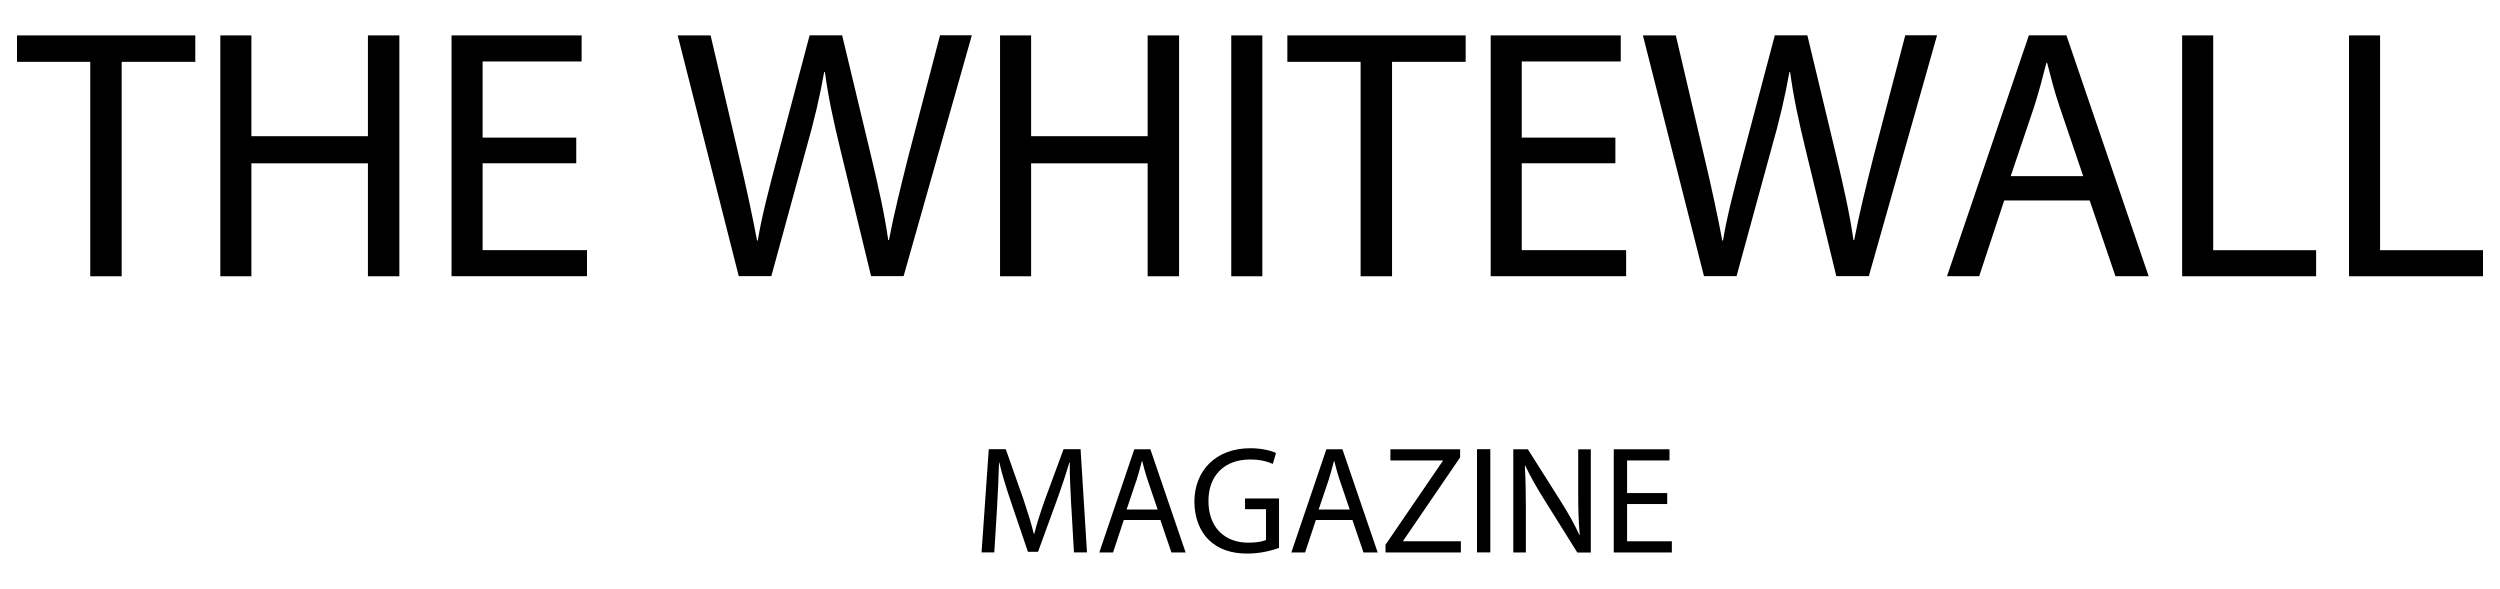<?xml version="1.0" encoding="UTF-8"?>
<svg xmlns="http://www.w3.org/2000/svg" id="Guides" viewBox="0 0 339.61 80">
  <path d="M12.26,8.4H2.31v-3.59h24.22v3.59h-10v29.13h-4.27V8.4Z"/>
  <path d="M34.15,4.81v13.69h15.83V4.81h4.27v32.72h-4.27v-15.34h-15.83v15.34h-4.22V4.81h4.22Z"/>
  <path d="M78.28,22.18h-12.72v11.8h14.18v3.54h-18.4V4.81h17.67v3.54h-13.45v10.34h12.72v3.5Z"/>
  <path d="M100.36,37.53l-8.3-32.72h4.47l3.88,16.55c.97,4.08,1.84,8.16,2.43,11.31h.1c.53-3.25,1.55-7.14,2.67-11.36l4.37-16.51h4.42l3.98,16.6c.92,3.88,1.8,7.77,2.28,11.21h.1c.68-3.59,1.6-7.23,2.62-11.31l4.32-16.51h4.32l-9.27,32.72h-4.42l-4.13-17.04c-1.02-4.17-1.7-7.38-2.14-10.68h-.1c-.58,3.25-1.31,6.46-2.52,10.68l-4.66,17.04h-4.42Z"/>
  <path d="M140.07,4.81v13.69h15.83V4.81h4.27v32.72h-4.27v-15.34h-15.83v15.34h-4.22V4.81h4.22Z"/>
  <path d="M171.48,4.81v32.72h-4.22V4.81h4.22Z"/>
  <path d="M184.83,8.4h-9.95v-3.59h24.22v3.59h-10v29.13h-4.27V8.4Z"/>
  <path d="M219.44,22.18h-12.72v11.8h14.18v3.54h-18.4V4.81h17.67v3.54h-13.45v10.34h12.72v3.5Z"/>
  <path d="M231.48,37.53l-8.3-32.72h4.47l3.88,16.55c.97,4.08,1.84,8.16,2.43,11.31h.1c.53-3.25,1.55-7.14,2.67-11.36l4.37-16.51h4.42l3.98,16.6c.92,3.88,1.8,7.77,2.28,11.21h.1c.68-3.59,1.6-7.23,2.62-11.31l4.32-16.51h4.32l-9.27,32.72h-4.42l-4.13-17.04c-1.02-4.17-1.7-7.38-2.14-10.68h-.1c-.58,3.25-1.31,6.46-2.52,10.68l-4.66,17.04h-4.42Z"/>
  <path d="M272.26,27.23l-3.4,10.29h-4.37l11.12-32.72h5.1l11.17,32.72h-4.51l-3.5-10.29h-11.6ZM282.99,23.93l-3.2-9.42c-.73-2.14-1.21-4.08-1.7-5.97h-.1c-.49,1.94-1.02,3.93-1.65,5.92l-3.2,9.47h9.86Z"/>
  <path d="M296.43,4.81h4.22v29.18h13.98v3.54h-18.2V4.81Z"/>
  <path d="M319.1,4.81h4.22v29.18h13.98v3.54h-18.2V4.81Z"/>
  <path d="M145.53,68.89c-.1-1.96-.23-4.31-.21-6.06h-.06c-.48,1.64-1.06,3.39-1.77,5.33l-2.48,6.8h-1.37l-2.27-6.68c-.67-1.98-1.23-3.79-1.62-5.45h-.04c-.04,1.75-.15,4.1-.27,6.2l-.37,6.01h-1.73l.98-14.02h2.31l2.39,6.78c.58,1.73,1.06,3.27,1.42,4.72h.06c.35-1.41.85-2.95,1.48-4.72l2.5-6.78h2.31l.87,14.02h-1.77l-.35-6.16Z"/>
  <path d="M152.66,70.64l-1.46,4.41h-1.87l4.76-14.02h2.18l4.79,14.02h-1.93l-1.5-4.41h-4.97ZM157.26,69.22l-1.37-4.04c-.31-.92-.52-1.75-.73-2.56h-.04c-.21.83-.44,1.69-.71,2.54l-1.37,4.06h4.22Z"/>
  <path d="M173.76,74.43c-.81.29-2.41.77-4.31.77-2.12,0-3.87-.54-5.24-1.85-1.21-1.17-1.96-3.04-1.96-5.22.02-4.18,2.89-7.24,7.59-7.24,1.62,0,2.89.35,3.5.65l-.44,1.48c-.75-.33-1.69-.6-3.1-.6-3.41,0-5.64,2.12-5.64,5.64s2.14,5.66,5.41,5.66c1.19,0,2-.17,2.41-.37v-4.18h-2.85v-1.46h4.62v6.74Z"/>
  <path d="M178.75,70.64l-1.46,4.41h-1.87l4.76-14.02h2.18l4.79,14.02h-1.93l-1.5-4.41h-4.97ZM183.35,69.22l-1.37-4.04c-.31-.92-.52-1.75-.73-2.56h-.04c-.21.83-.44,1.69-.71,2.54l-1.37,4.06h4.22Z"/>
  <path d="M188.22,73.99l7.78-11.38v-.06h-7.12v-1.52h9.47v1.1l-7.74,11.34v.06h7.84v1.52h-10.24v-1.06Z"/>
  <path d="M202.45,61.02v14.02h-1.81v-14.02h1.81Z"/>
  <path d="M205.57,75.05v-14.02h1.98l4.49,7.1c1.04,1.64,1.85,3.12,2.52,4.56l.04-.02c-.17-1.87-.21-3.58-.21-5.76v-5.87h1.71v14.02h-1.83l-4.45-7.12c-.98-1.56-1.91-3.16-2.62-4.68l-.06.02c.1,1.77.14,3.45.14,5.78v5.99h-1.71Z"/>
  <path d="M226.48,68.47h-5.45v5.06h6.08v1.52h-7.89v-14.02h7.57v1.52h-5.76v4.43h5.45v1.5Z"/>
</svg>
